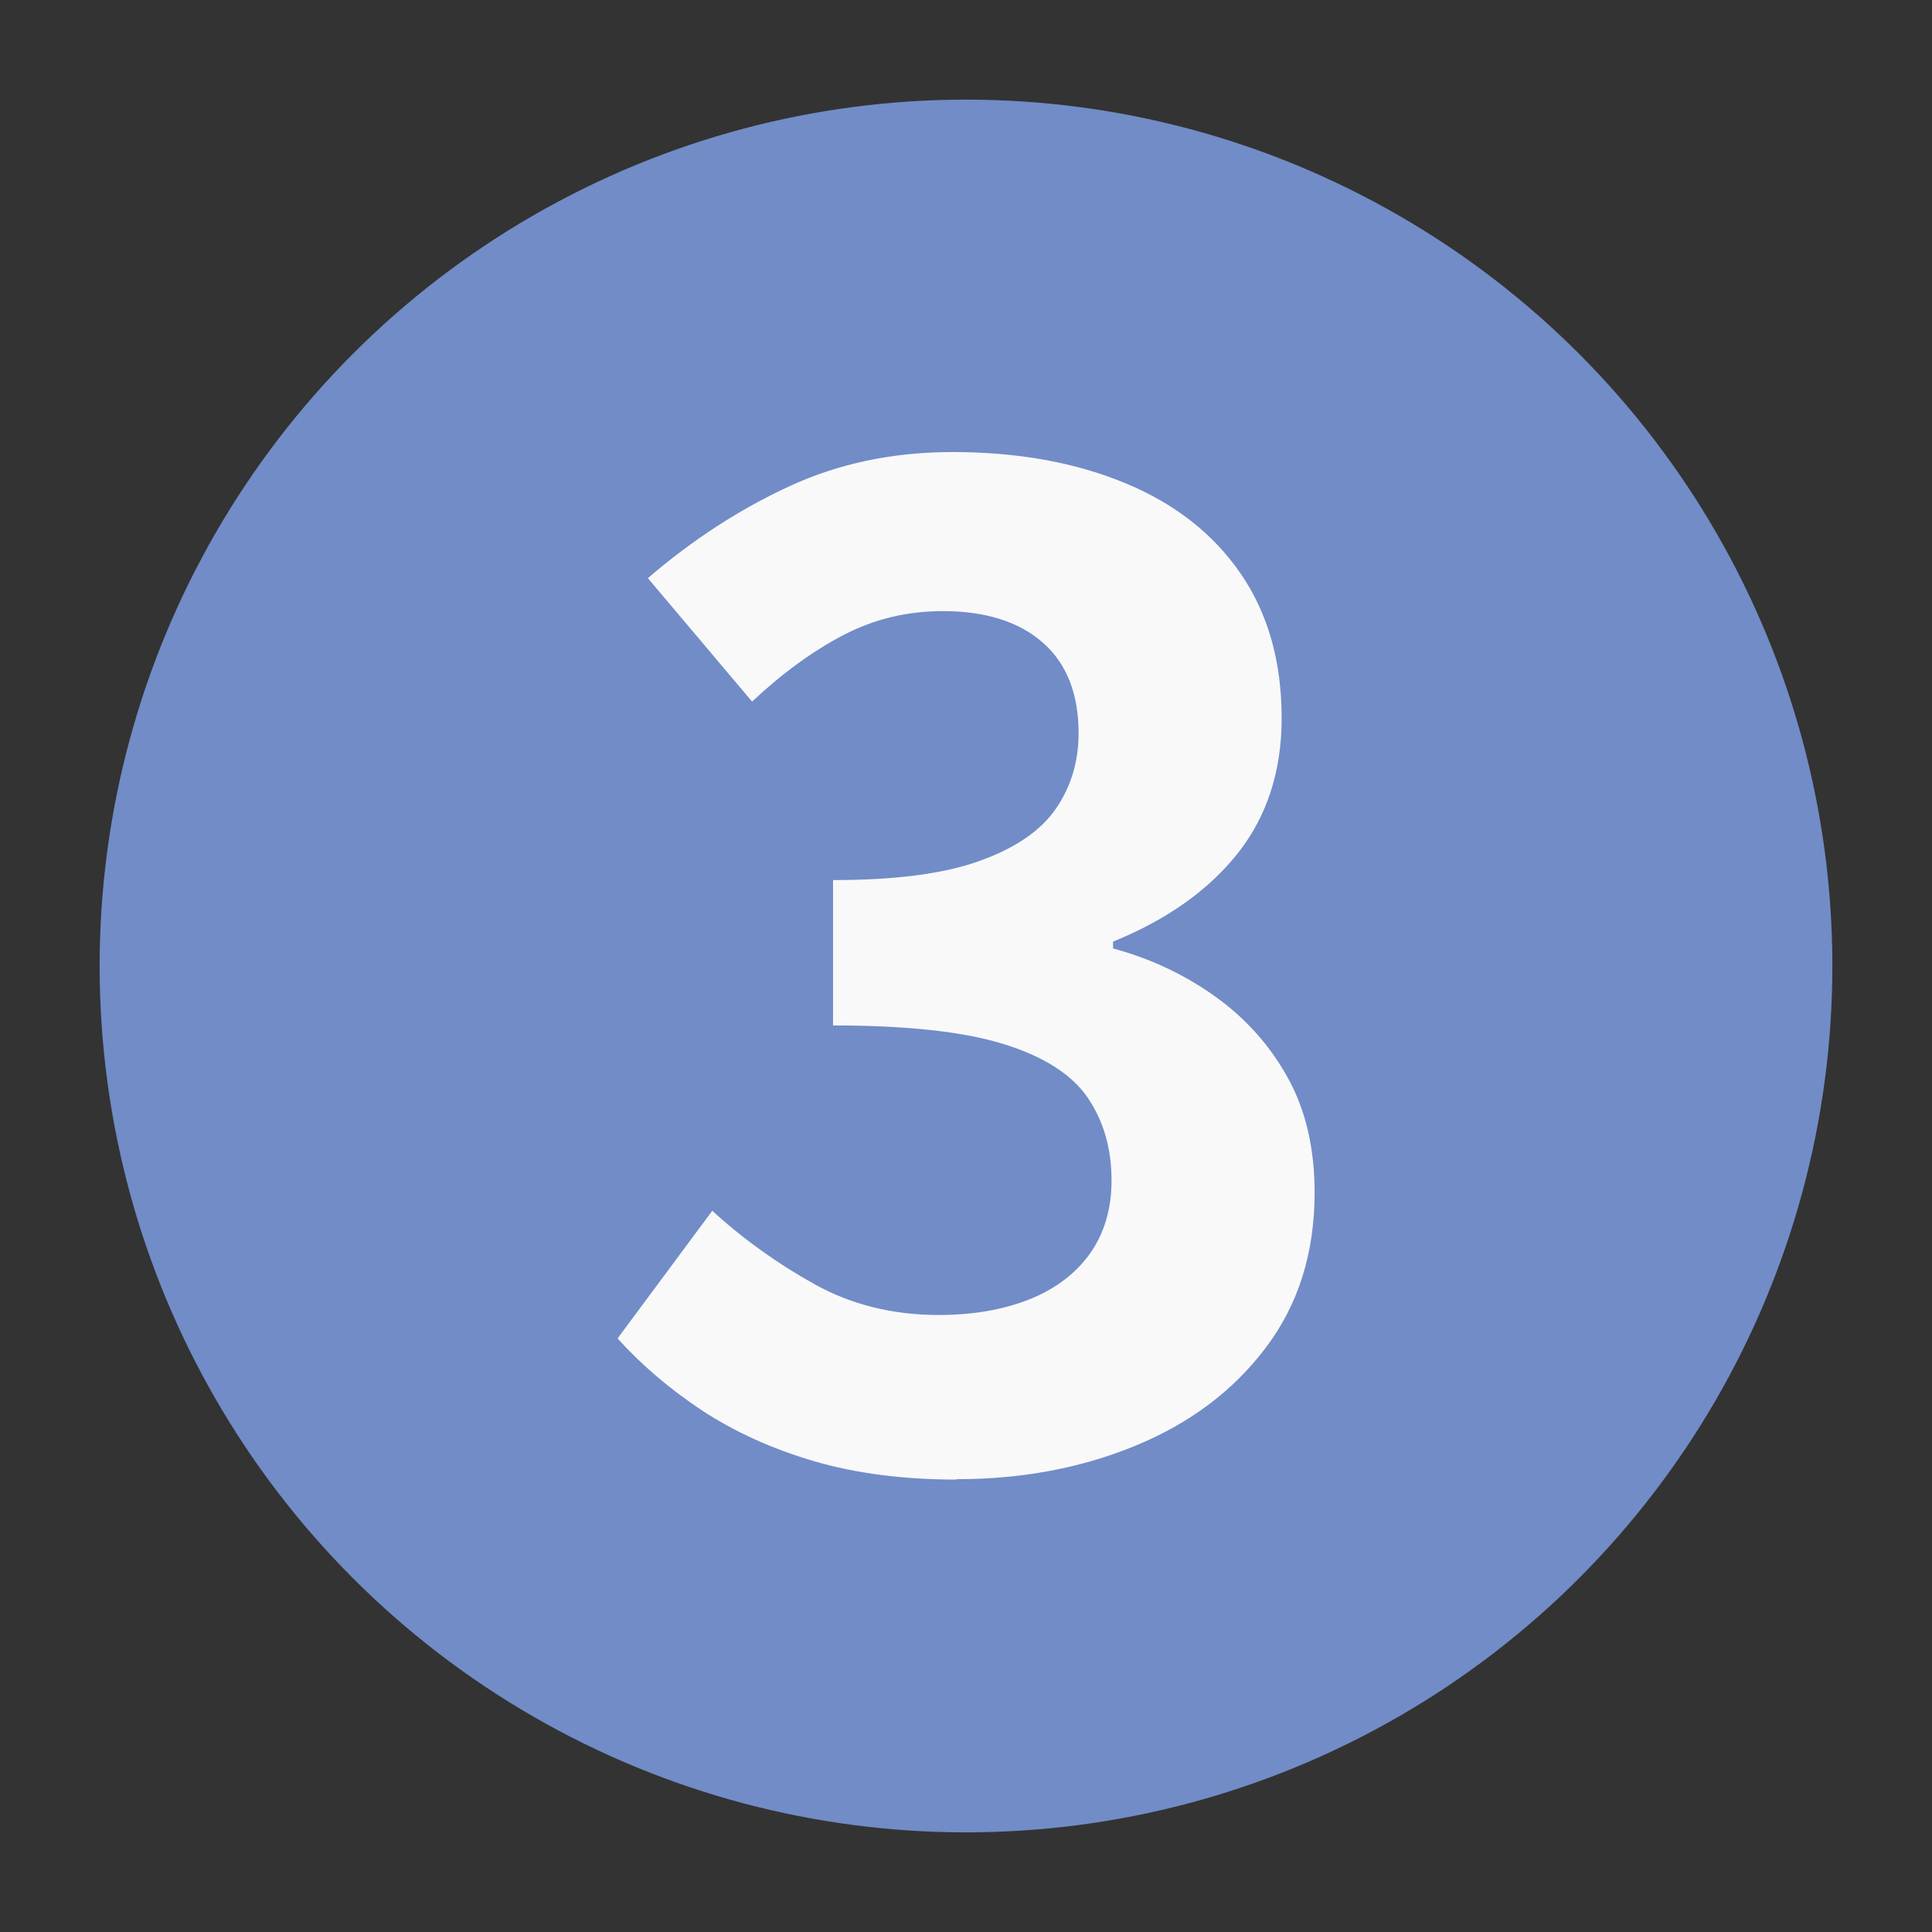 <?xml version="1.0" encoding="UTF-8"?>
<svg xmlns="http://www.w3.org/2000/svg" id="Image" viewBox="0 0 101.42 101.42">
  <rect x="0" y="0" width="101.42" height="101.42" fill="#333333" stroke="none"/>
  <defs>
    <style>
      .cls-1 {
        fill: #f9f9fa;
      }

      .cls-1, .cls-2 {
        stroke-width: 0px;
      }

      .cls-2 {
        fill: #718cc7;
      }
    </style>
  </defs>
  <circle class="cls-2" cx="50.71" cy="50.71" r="45.48"></circle>
  <path class="cls-1" d="M50.21,77.67c-2.78,0-5.28-.32-7.49-.97-2.21-.65-4.16-1.54-5.87-2.66-1.7-1.13-3.18-2.39-4.43-3.78l4.97-6.7c1.63,1.49,3.42,2.77,5.36,3.85s4.12,1.62,6.52,1.62c1.82,0,3.42-.28,4.79-.83,1.37-.55,2.42-1.36,3.17-2.41.74-1.06,1.12-2.33,1.12-3.82,0-1.68-.42-3.13-1.26-4.36-.84-1.22-2.32-2.16-4.43-2.81-2.11-.65-5.09-.97-8.93-.97v-7.63c3.26,0,5.83-.33,7.7-1.01,1.87-.67,3.2-1.58,4-2.74.79-1.15,1.19-2.47,1.19-3.96,0-2.06-.62-3.65-1.87-4.75-1.25-1.1-3-1.66-5.26-1.66-1.87,0-3.61.42-5.22,1.26s-3.2,2-4.79,3.49l-5.47-6.48c2.35-2.02,4.82-3.62,7.42-4.82,2.59-1.2,5.45-1.8,8.57-1.8,3.41,0,6.42.54,9.04,1.62s4.64,2.66,6.08,4.75c1.44,2.09,2.16,4.62,2.16,7.6,0,2.78-.77,5.15-2.3,7.09-1.54,1.94-3.72,3.49-6.55,4.64v.36c1.97.53,3.75,1.37,5.36,2.52s2.88,2.58,3.82,4.28c.94,1.7,1.4,3.71,1.4,6.01,0,3.17-.85,5.88-2.56,8.14-1.7,2.26-3.98,3.97-6.84,5.15-2.86,1.18-5.99,1.76-9.4,1.76Z"></path>
</svg>

